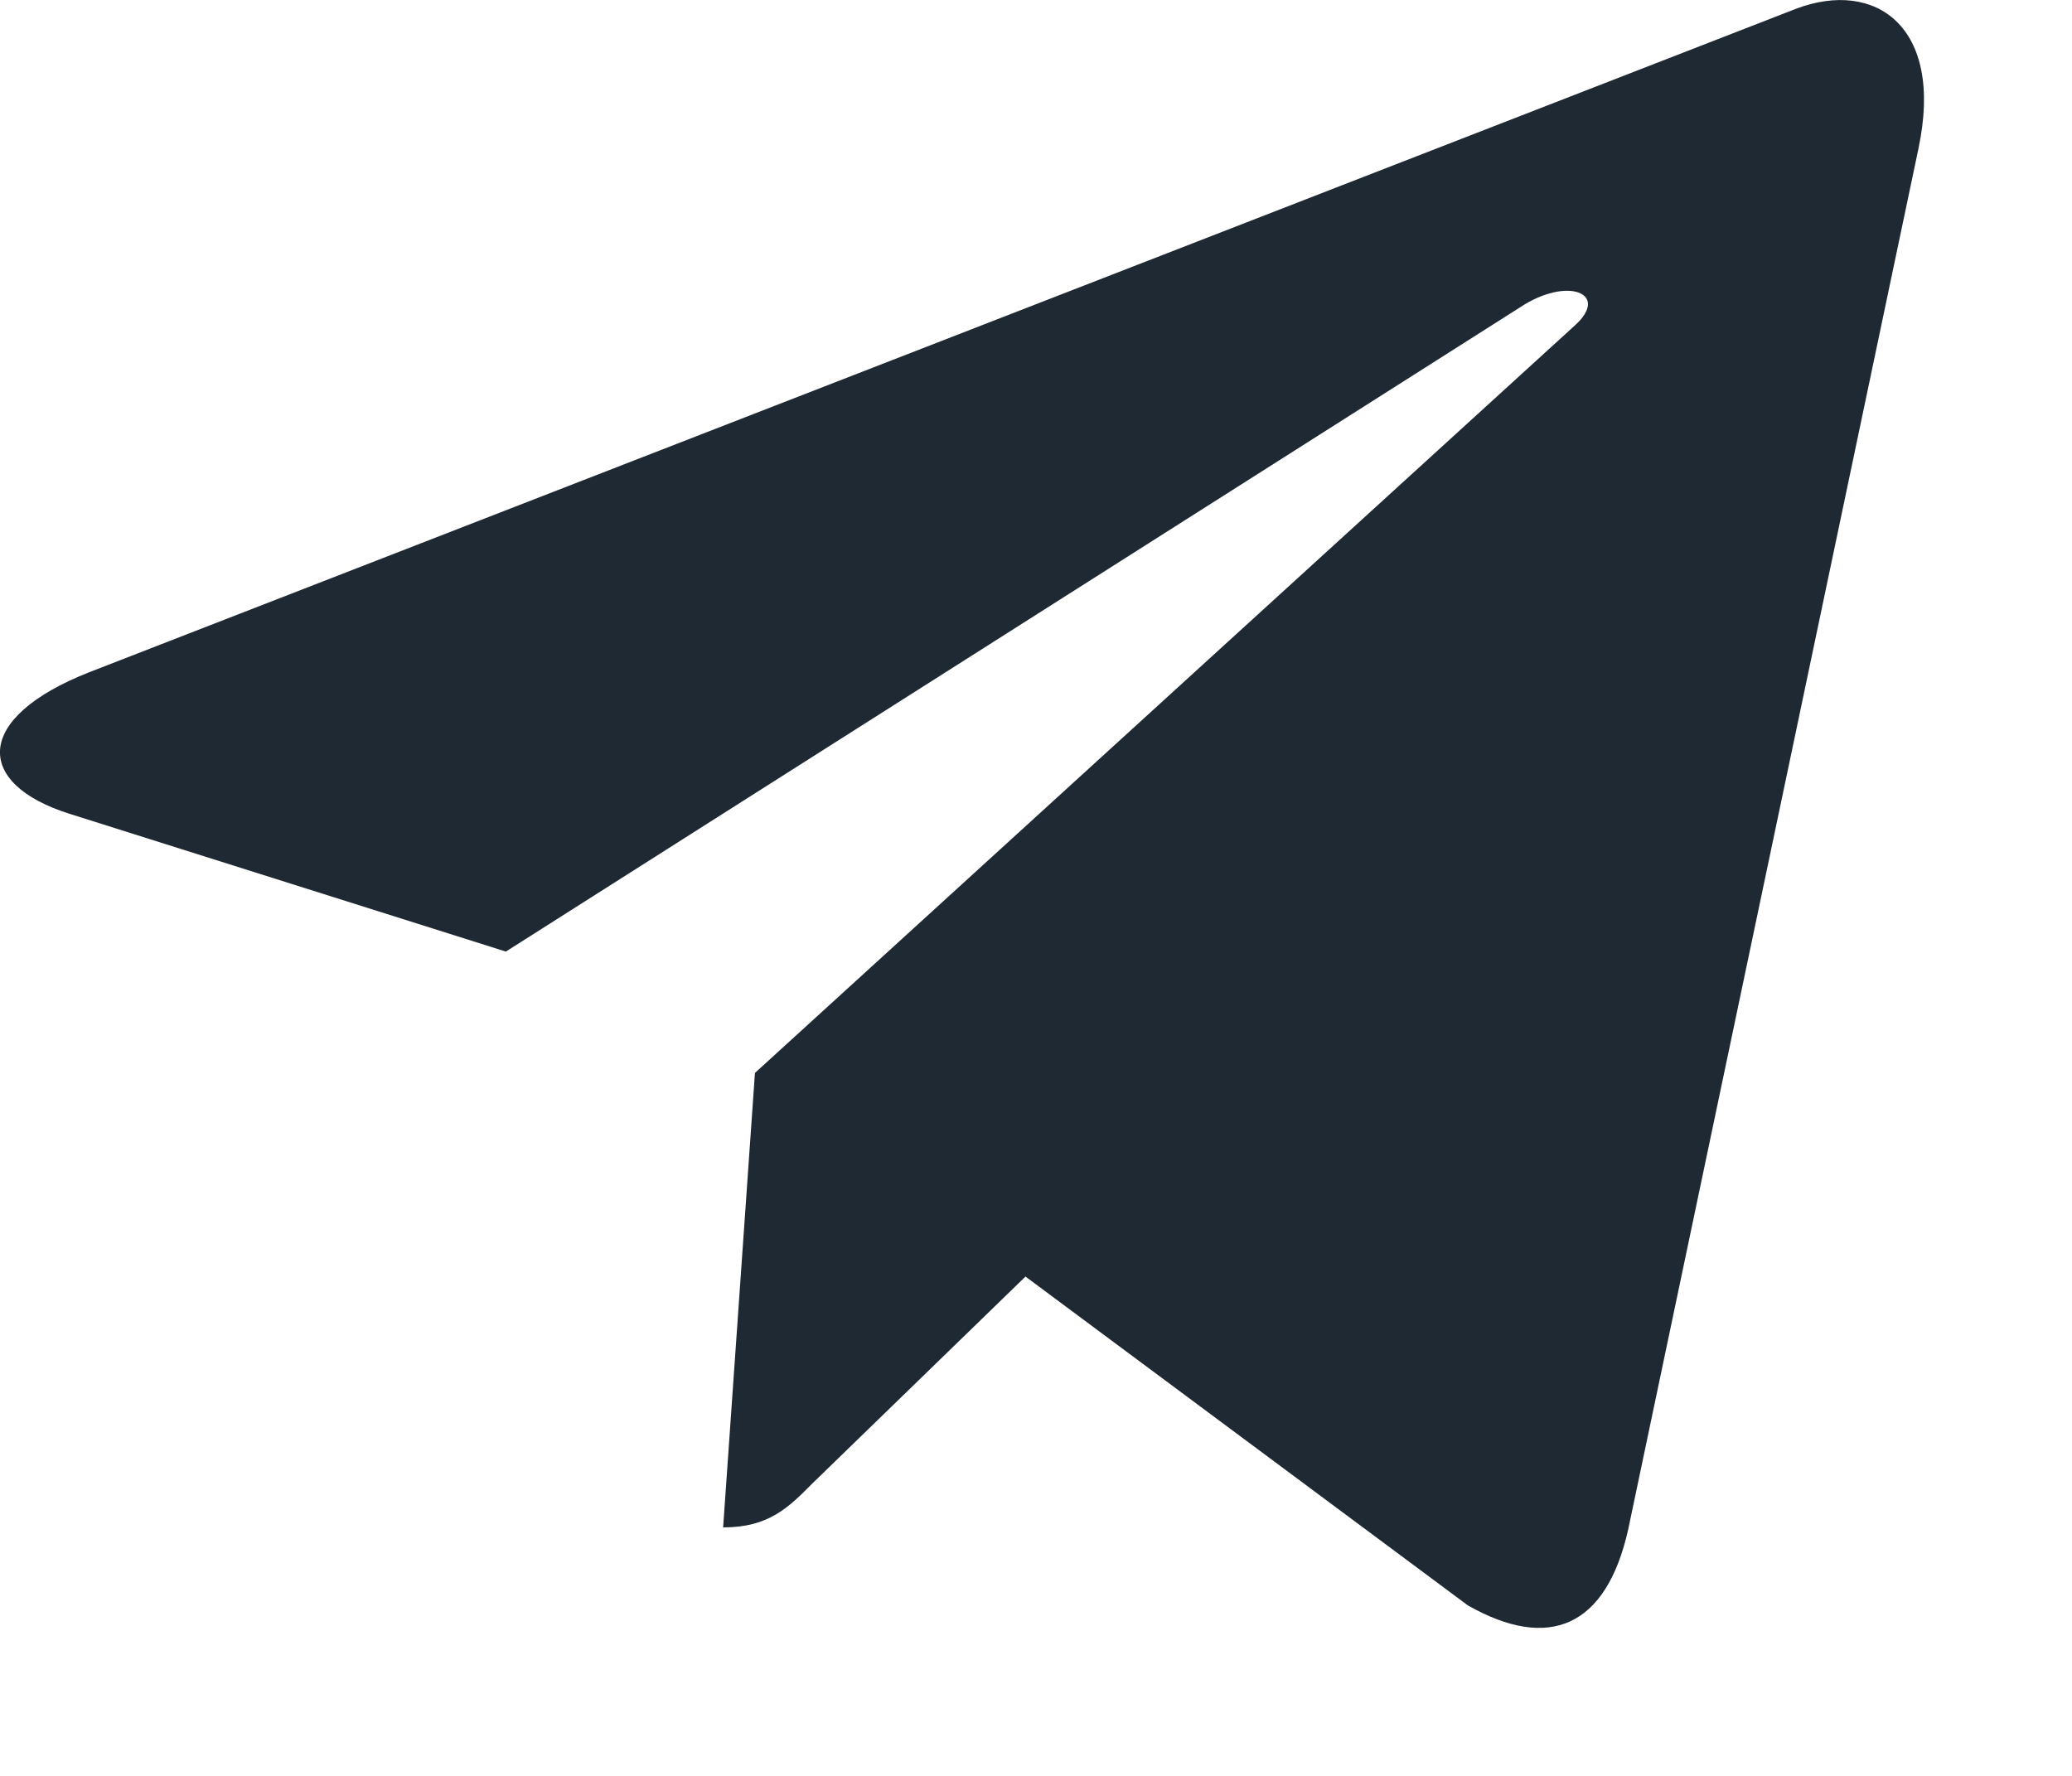 <svg width="14" height="12" viewBox="0 0 14 12" fill="none" xmlns="http://www.w3.org/2000/svg">
<path d="M5.101 7.25L4.886 10.321C5.194 10.321 5.327 10.187 5.487 10.026L6.929 8.626L9.918 10.848C10.466 11.159 10.853 10.995 11.001 10.336L12.963 1.002L12.963 1.001C13.137 0.178 12.67 -0.143 12.136 0.059L0.604 4.542C-0.184 4.852 -0.172 5.297 0.47 5.499L3.418 6.43L10.267 2.079C10.589 1.863 10.882 1.982 10.641 2.199L5.101 7.25Z" fill="#1F2933"/>
</svg>
